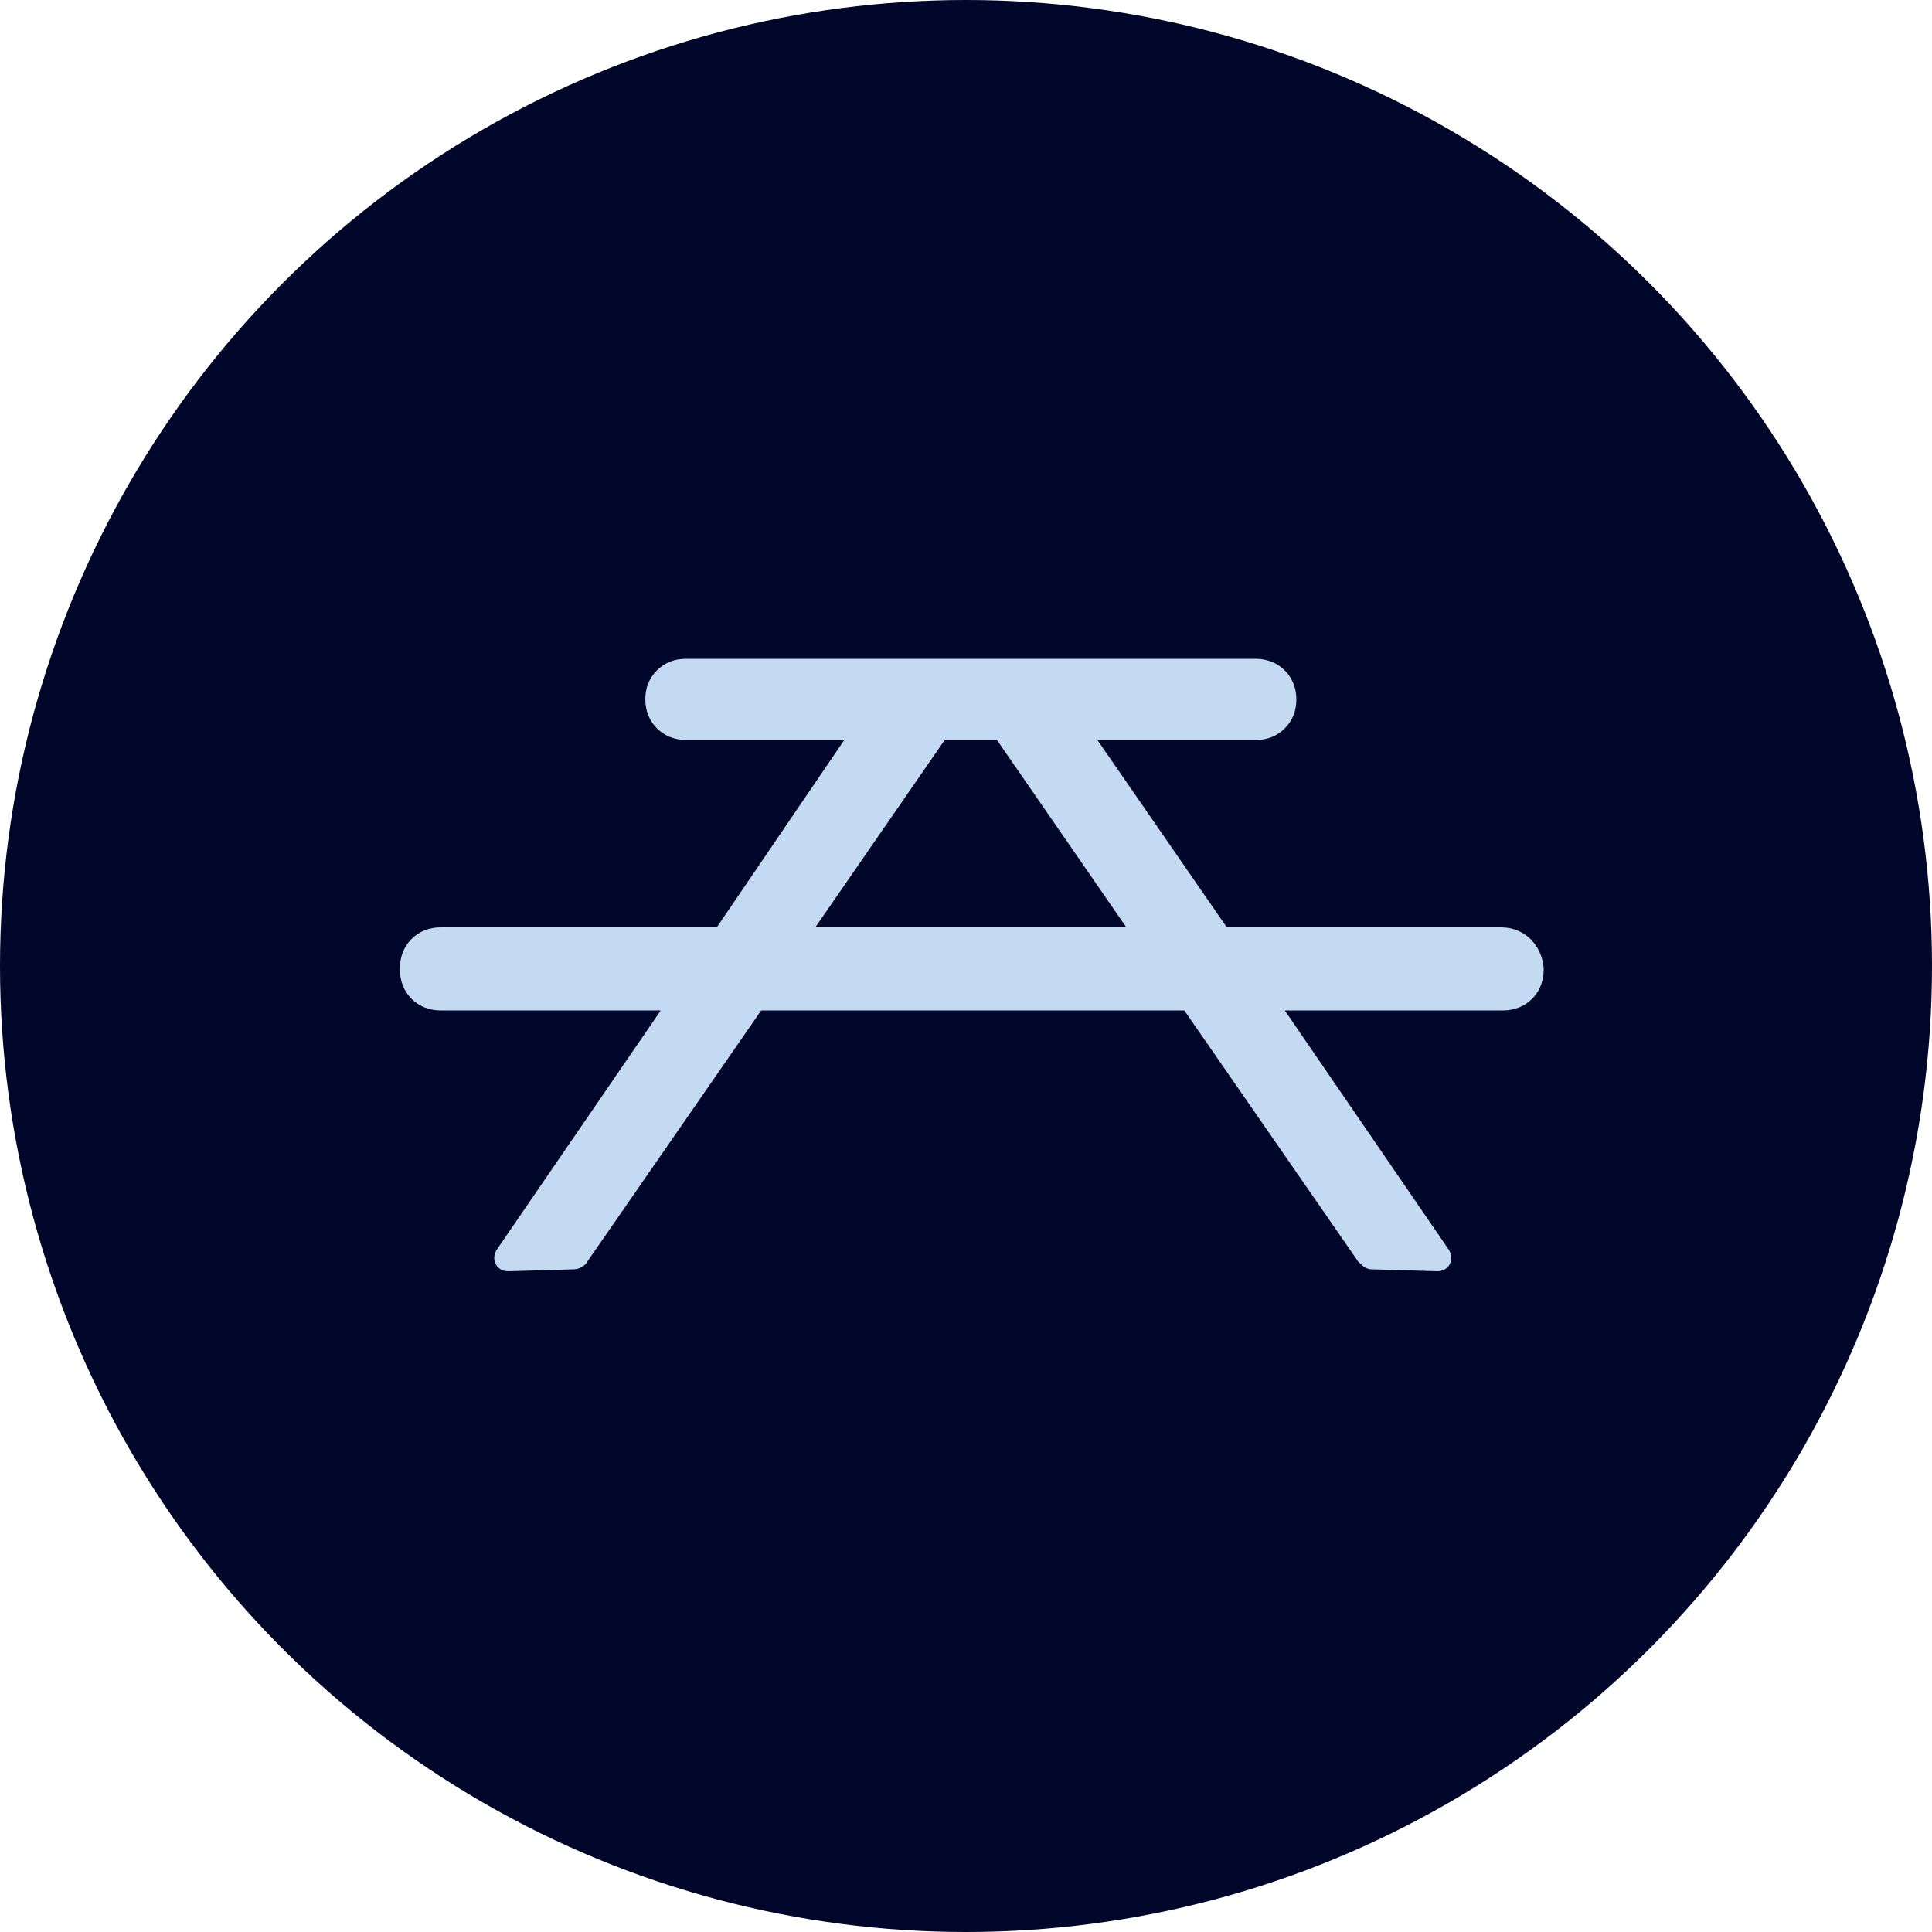 <?xml version="1.0" encoding="utf-8"?>
<svg xmlns="http://www.w3.org/2000/svg" xmlns:xlink="http://www.w3.org/1999/xlink" viewBox="0 0 100 100" ><path fill="transparent" d="M88.7,100H11.3C5,100,0,95,0,88.7V11.3C0,5,5,0,11.3,0h77.5C95,0,100,5,100,11.3v77.5C100,95,95,100,88.7,100z"/><circle fill="#00072b" cx="50" cy="50" r="50"/><path fill="#c4daf3" d="M77.7,48H63.5l-6.7-9.7H65c0.6,0,1.1-0.2,1.5-0.6c0.4-0.4,0.6-0.9,0.6-1.5c0-1.2-0.9-2.1-2.1-2.1H35.5c-0.6,0-1.1,0.2-1.5,0.6c-0.4,0.4-0.6,0.9-0.6,1.5c0,1.2,0.9,2.1,2.1,2.1h8.2L37.1,48H22.8c-1.2,0-2.1,0.9-2.1,2.1v0.1c0,1.2,0.9,2.1,2.1,2.1h11.4l-8.5,12.4c-0.3,0.5,0,1.1,0.6,1.1l3.4-0.1c0.3,0,0.6-0.2,0.7-0.4l9-13h21.9l9,13c0.2,0.2,0.4,0.4,0.7,0.4l3.4,0.1c0.6,0,0.9-0.6,0.6-1.1l-8.5-12.4h11.3c1.2,0,2.1-0.9,2.1-2.1v-0.1C79.8,48.9,78.9,48,77.7,48z M42.2,48l6.7-9.7h2.7l6.7,9.7H42.2z"/></svg>